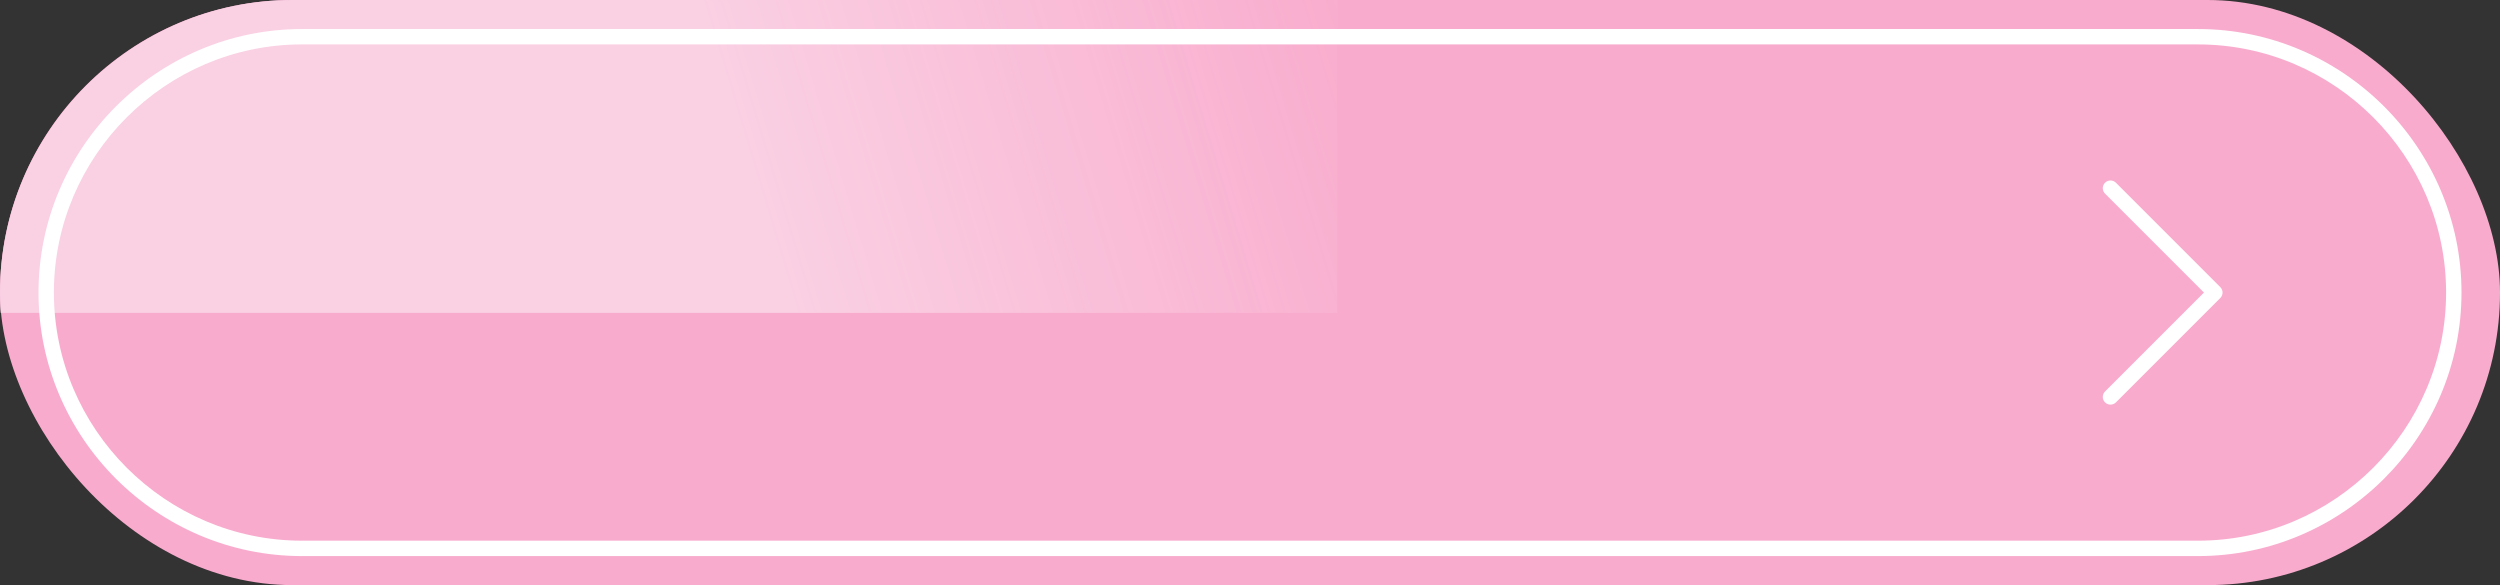 <?xml version="1.0" encoding="UTF-8" standalone="no"?><svg xmlns="http://www.w3.org/2000/svg" xmlns:xlink="http://www.w3.org/1999/xlink" clip-rule="evenodd" fill="#000000" fill-rule="evenodd" height="1312.7" image-rendering="optimizeQuality" preserveAspectRatio="xMidYMid meet" shape-rendering="geometricPrecision" text-rendering="geometricPrecision" version="1" viewBox="-0.0 0.0 5608.9 1312.7" width="5608.9" zoomAndPan="magnify"><rect x="-0.0" y="0.0" width="5608.9" height="1312.7" fill="#333333" stroke="none"/><defs><mask id="b"><linearGradient gradientUnits="userSpaceOnUse" id="a" x1="1861.56" x2="3237.33" xlink:actuate="onLoad" xlink:show="other" xlink:type="simple" y1="963.48" y2="549.02"><stop offset="0" stop-color="#ffffff"/><stop offset="1" stop-color="#ffffff" stop-opacity="0"/></linearGradient><path d="M-3.26 -3.26H5612.17V1315.99H-3.26z" fill="url(#a)"/></mask></defs><g><g id="change1_1"><rect fill="#f9abcd" height="1312.73" rx="656.37" ry="656.37" width="5608.91"/></g><g id="change2_1"><path d="M656.36 0l4296.18 0c361,0 656.36,295.36 656.36,656.36l0 0c0,361 -295.36,656.36 -656.36,656.36l-4296.18 0c-361,0 -656.36,-295.36 -656.36,-656.36l0 -0c0,-361 295.36,-656.36 656.36,-656.36z" fill="#fad0e3" mask="url(#b)"/></g><g id="change3_1"><path d="M677.62 65.12l4253.65 0c162.6,0 310.43,66.51 417.58,173.67 107.15,107.15 173.67,254.97 173.67,417.57 0,162.6 -66.51,310.43 -173.67,417.58 -107.15,107.15 -254.98,173.66 -417.58,173.66l-4253.65 0c-162.61,0 -310.42,-66.51 -417.57,-173.66 -107.15,-107.15 -173.66,-254.98 -173.66,-417.58 0,-162.6 66.51,-310.43 173.66,-417.58 107.15,-107.15 254.97,-173.66 417.57,-173.66zm4253.65 34.54l-4253.65 0c-153.08,0 -292.25,62.64 -393.16,163.54 -100.91,100.91 -163.54,240.08 -163.54,393.16 0,153.08 62.64,292.25 163.54,393.16 100.91,100.91 240.08,163.54 393.16,163.54l4253.65 0c153.08,0 292.25,-62.64 393.16,-163.54 100.91,-100.91 163.54,-240.08 163.54,-393.16 0,-153.08 -62.64,-292.25 -163.54,-393.16 -100.91,-100.91 -240.08,-163.54 -393.16,-163.54z" fill="#ffffff" fill-rule="nonzero"/></g><g id="change3_2"><path d="M4722.78 434.38c-6.74,-6.74 -6.74,-17.67 0,-24.42 6.74,-6.74 17.67,-6.74 24.42,0l234.19 234.19c6.74,6.74 6.74,17.67 0,24.42l-234.19 234.19c-6.74,6.74 -17.67,6.74 -24.42,0 -6.74,-6.74 -6.74,-17.67 0,-24.42l221.98 -221.98 -221.98 -221.98z" fill="#ffffff" fill-rule="nonzero"/></g></g></svg>